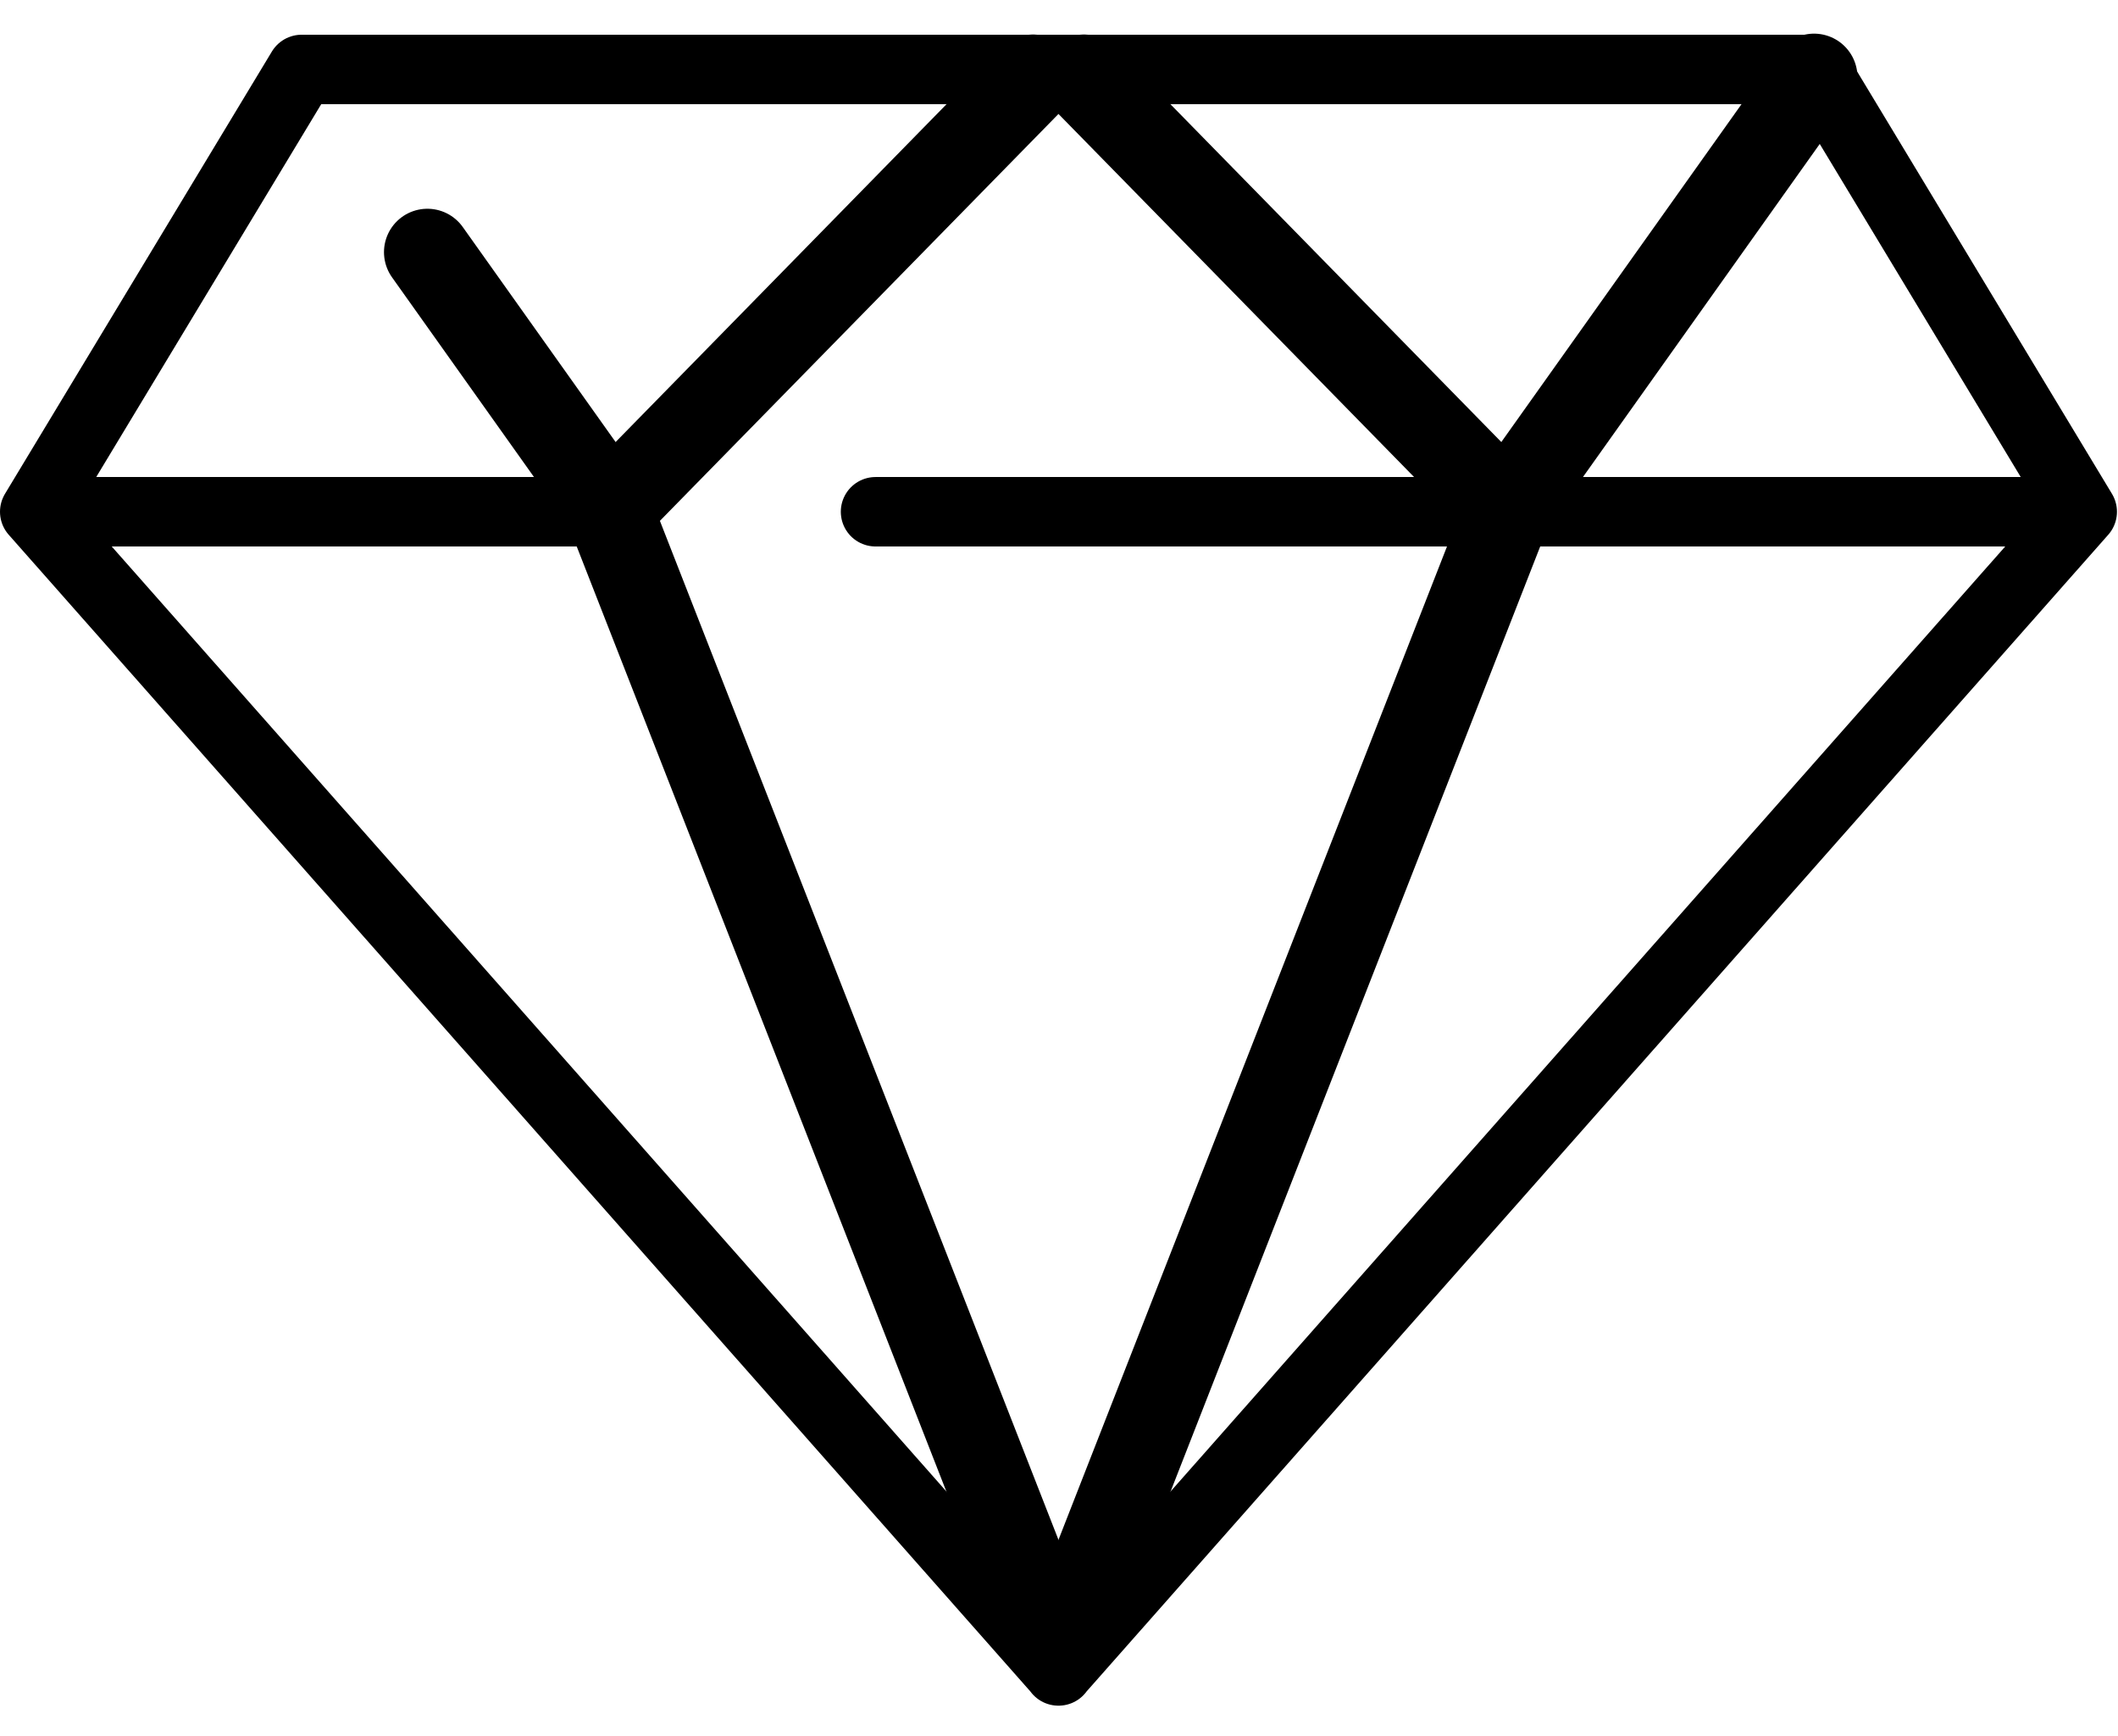 <?xml version="1.0" encoding="UTF-8"?>
<svg xmlns="http://www.w3.org/2000/svg" viewBox="0 0 61 50">
  <g fill="none" fill-rule="evenodd" stroke="#000" stroke-linecap="round" stroke-linejoin="round" transform="translate(1 2)">
    <polyline stroke-width="2" points="29.482 46.122 58.97 12.738 51.283 0 7.687 0 0 12.738 29.488 46.122"></polyline>
    <line x1=".593" x2="16.716" y1="12.738" y2="12.738" stroke-width="2"></line>
    <line x1="24.216" x2="58.377" y1="12.738" y2="12.738" stroke-width="2"></line>
    <g stroke-width="2.5" transform="translate(11.309 .219)">
      <g transform="translate(0 .025)">
        <line x1="5.252" x2="18.136" y1="12.494" y2="45.431"></line>
        <line x1="5.197" y1="12.329" y2="5.018"></line>
        <line x1="17.443" x2="5.444" y2="12.249"></line>
      </g>
      <g transform="translate(18.216)">
        <line x1="12.883" y1="12.519" y2="45.456"></line>
        <line x1="12.938" x2="21.721" y1="12.354"></line>
        <line x1=".693" x2="12.691" y1=".025" y2="12.274"></line>
      </g>
    </g>
  </g>
</svg>
